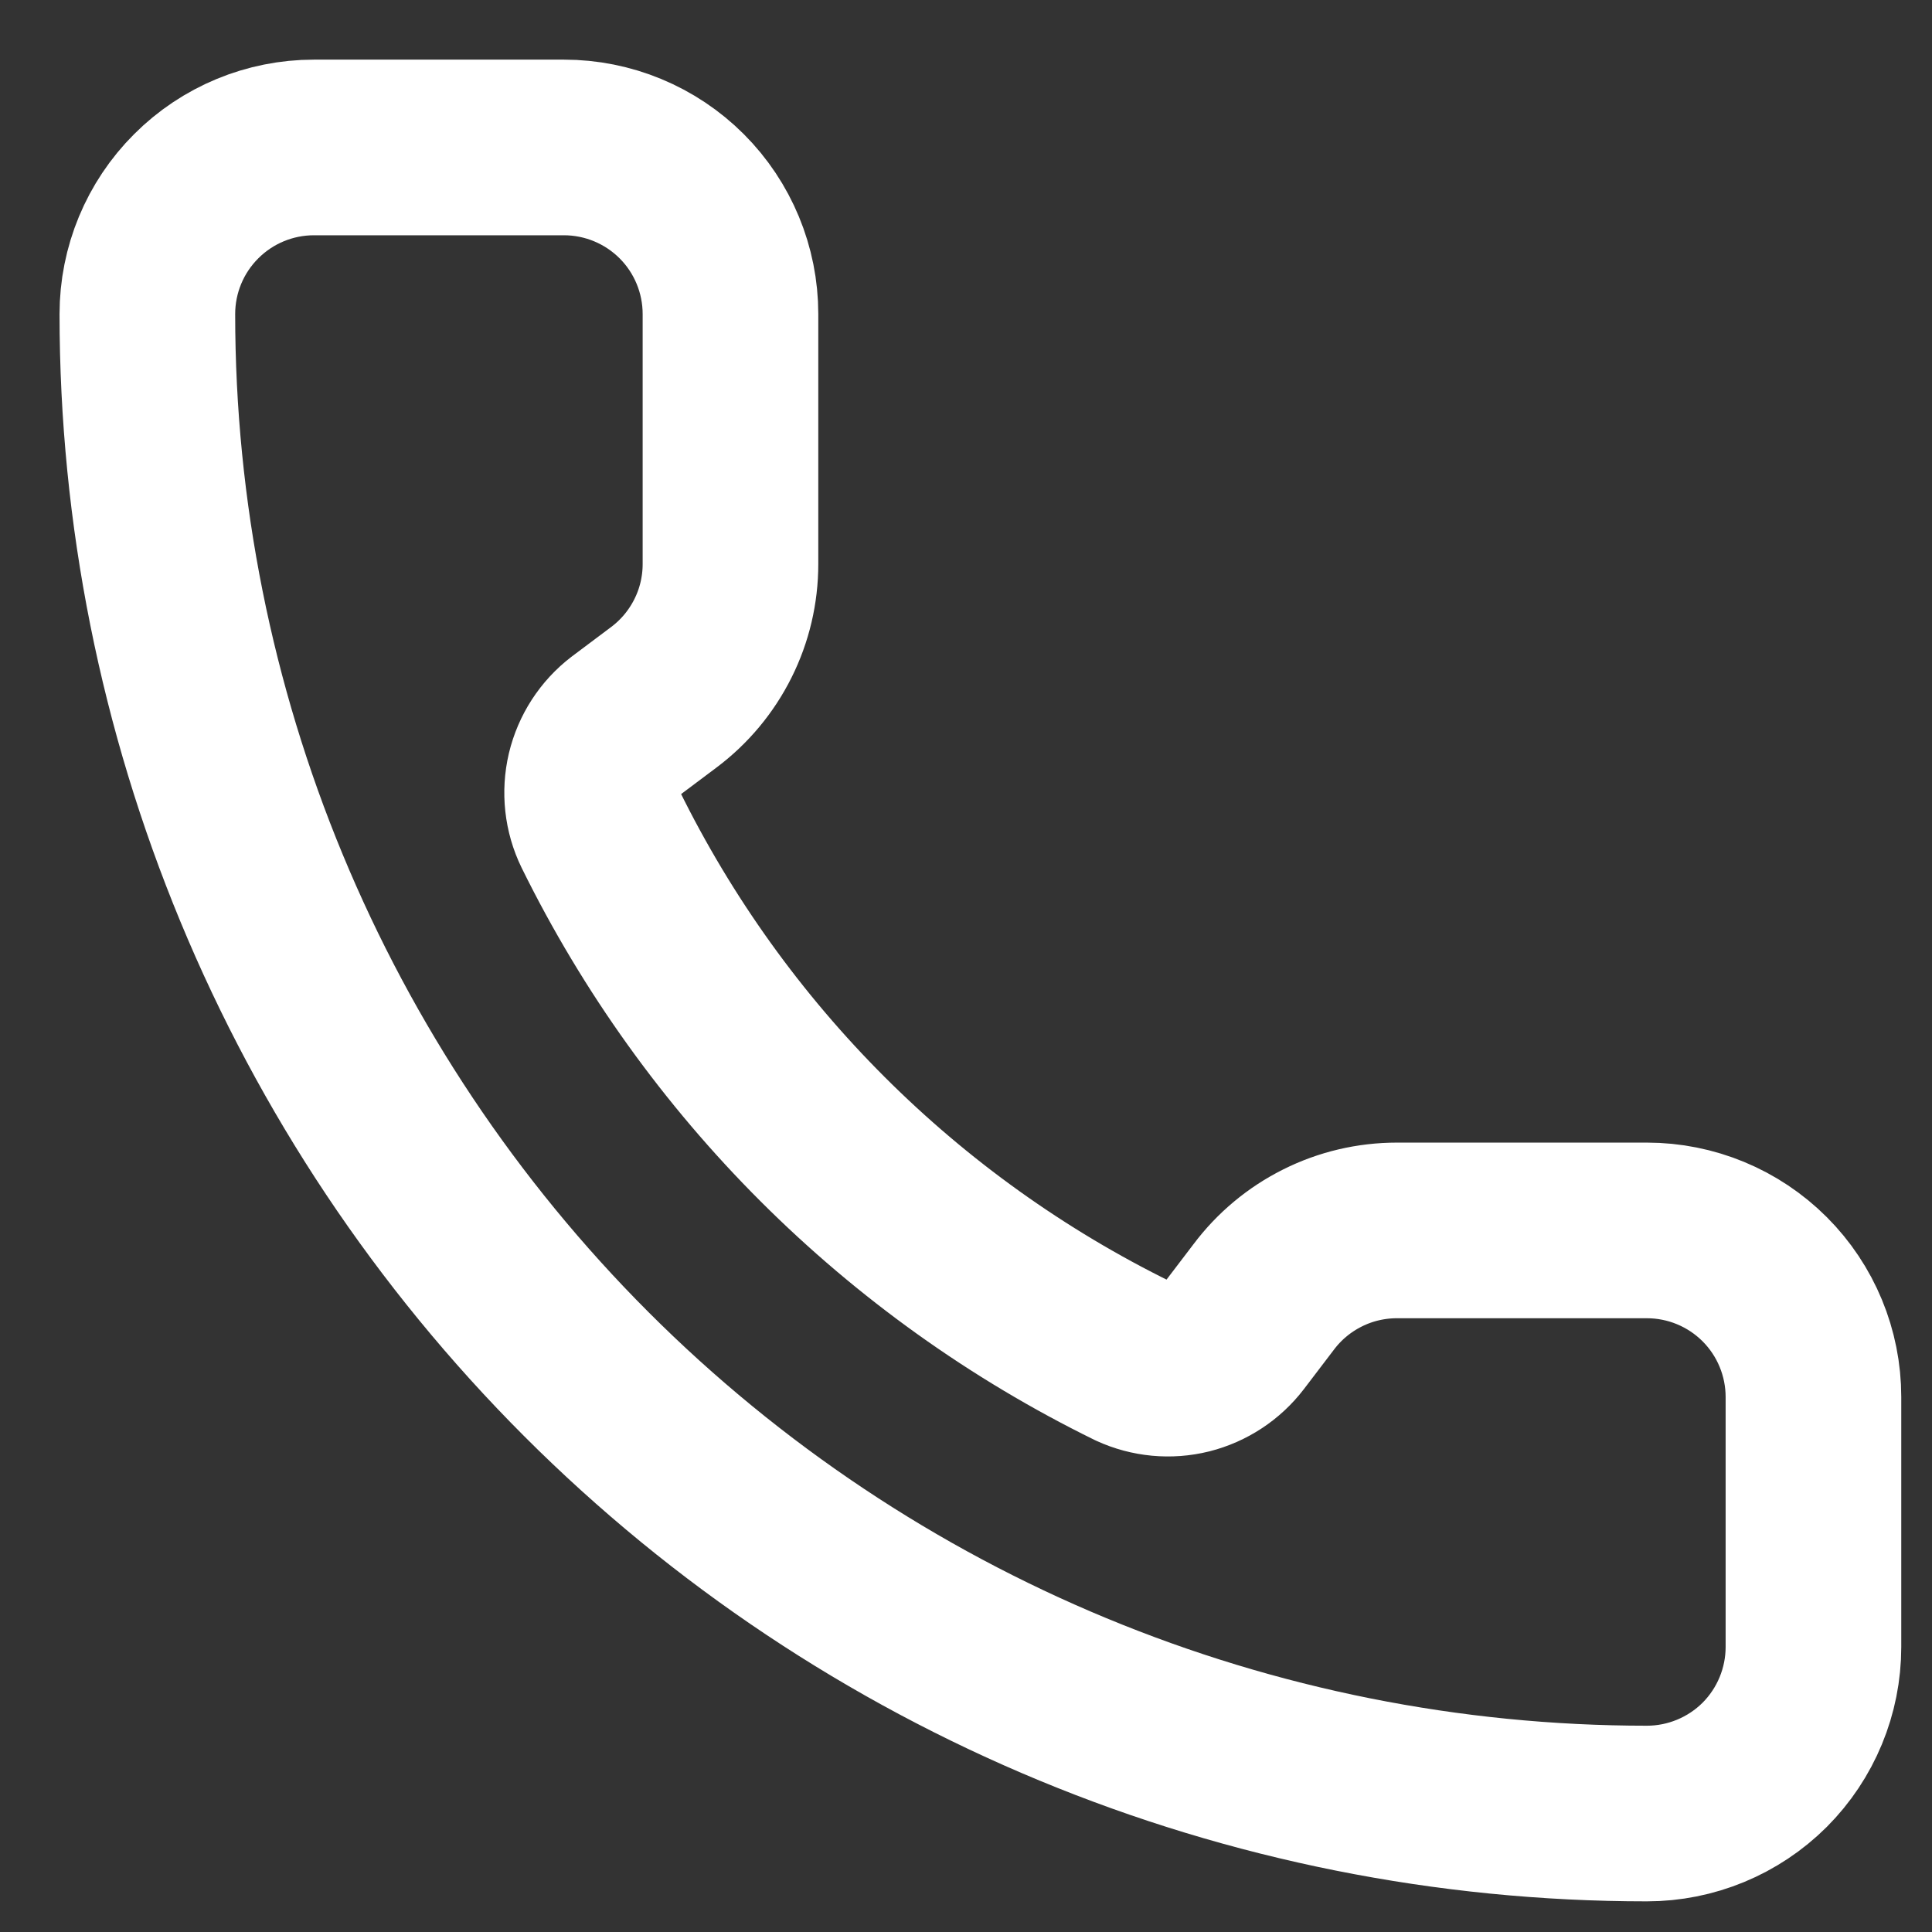 <svg width="22" height="22" viewBox="0 0 22 22" fill="none" xmlns="http://www.w3.org/2000/svg">
<rect x="0" y="0" width="22" height="22" fill="#333333" stroke="none"/>
<path d="M12.902 15.498C13.098 15.588 13.319 15.609 13.528 15.557C13.737 15.504 13.922 15.382 14.053 15.211L14.389 14.77C14.566 14.534 14.795 14.343 15.059 14.211C15.322 14.079 15.613 14.011 15.907 14.011H18.753C19.256 14.011 19.739 14.211 20.095 14.567C20.45 14.922 20.65 15.405 20.65 15.908V18.754C20.65 19.257 20.45 19.74 20.095 20.096C19.739 20.451 19.256 20.651 18.753 20.651C14.224 20.651 9.881 18.852 6.679 15.65C3.477 12.448 1.678 8.105 1.678 3.576C1.678 3.073 1.878 2.59 2.234 2.235C2.589 1.879 3.072 1.679 3.575 1.679H6.421C6.924 1.679 7.407 1.879 7.763 2.235C8.118 2.59 8.318 3.073 8.318 3.576V6.422C8.318 6.717 8.25 7.007 8.118 7.27C7.986 7.534 7.795 7.763 7.559 7.94L7.115 8.273C6.941 8.406 6.819 8.595 6.768 8.808C6.718 9.021 6.742 9.245 6.838 9.442C8.135 12.076 10.267 14.205 12.902 15.498Z" stroke="white" stroke-width="2" stroke-linecap="round" stroke-linejoin="round"/>
</svg>
